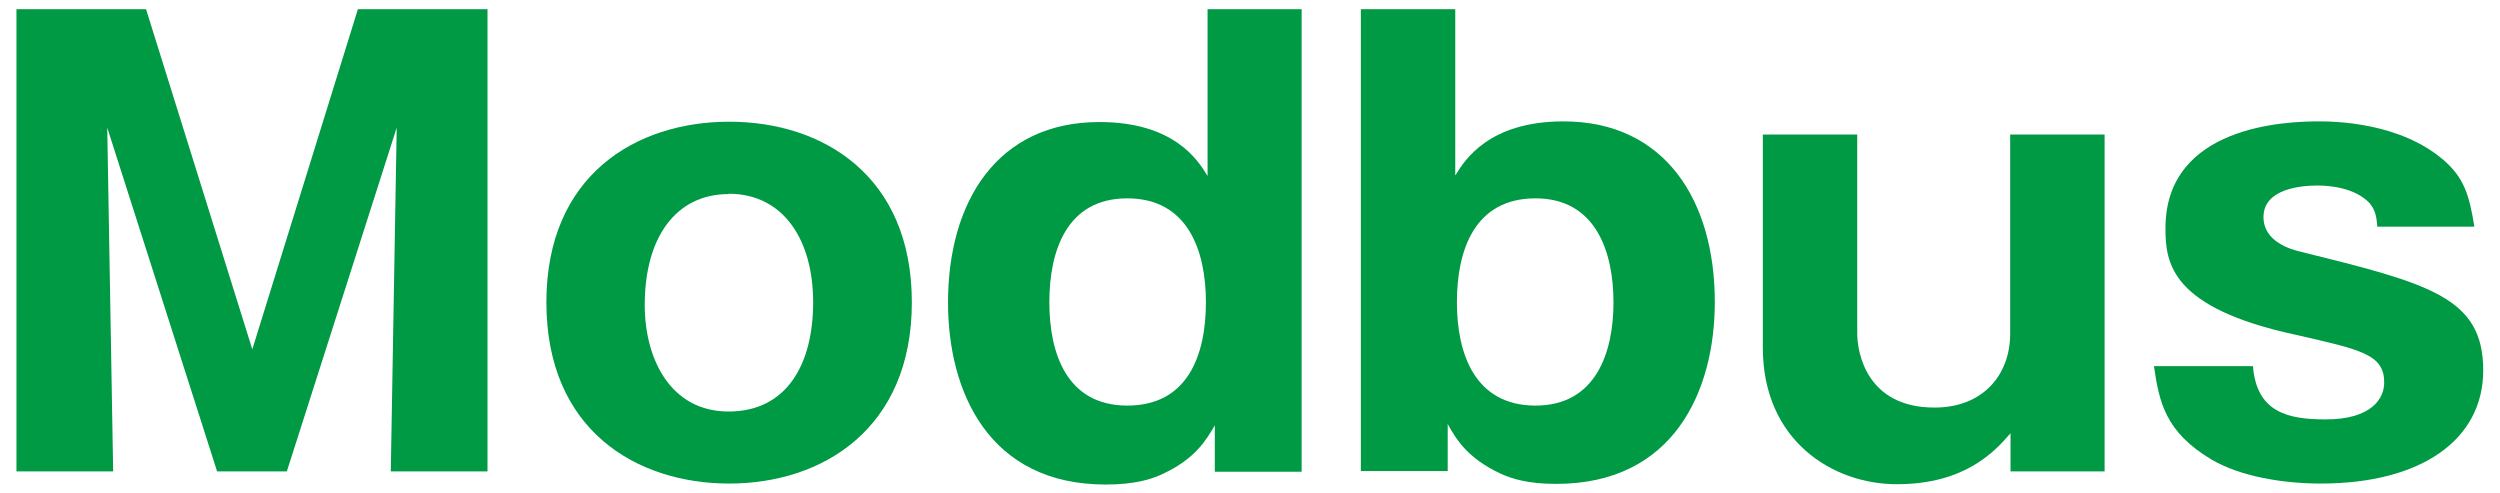 <?xml version="1.0" encoding="UTF-8"?><svg id="logo" xmlns="http://www.w3.org/2000/svg" width="76" height="15" viewBox="0 0 76 15"><defs><style>.cls-1{fill:#094;stroke-width:0px;}</style></defs><polygon class="cls-1" points="10.88 .28 7.67 10.62 4.44 .28 .5 .28 .5 14.33 3.44 14.33 3.26 3.88 6.6 14.33 8.72 14.33 12.06 3.88 11.88 14.33 14.82 14.33 14.82 .28 10.88 .28"/><path class="cls-1" d="M22.15,5.9c-1.59,0-2.55,1.3-2.55,3.37,0,1.64.78,3.24,2.55,3.24s2.57-1.44,2.57-3.32-.89-3.3-2.57-3.3M16.61,9.19c0-3.87,2.73-5.49,5.56-5.49s5.55,1.63,5.55,5.49-2.73,5.51-5.55,5.51-5.56-1.62-5.56-5.51"/><path class="cls-1" d="M31.9,9.19c0,1.52.51,3.14,2.37,3.14s2.39-1.57,2.39-3.14-.55-3.16-2.39-3.16-2.37,1.59-2.37,3.16M36.7.28h2.87v14.06h-2.64v-1.41c-.25.43-.59,1.02-1.59,1.48-.34.16-.84.32-1.73.32-3.55,0-4.79-2.82-4.79-5.53,0-3.09,1.51-5.49,4.6-5.49,2.27,0,3,1.16,3.29,1.64V.28Z"/><path class="cls-1" d="M44.29,9.19c0,1.57.55,3.14,2.39,3.14s2.37-1.62,2.37-3.14-.53-3.16-2.37-3.16-2.39,1.55-2.39,3.16M44.25,5.32c.28-.46,1.02-1.63,3.28-1.63,3.09,0,4.6,2.41,4.6,5.49,0,2.71-1.25,5.53-4.82,5.53-.87,0-1.37-.16-1.71-.32-1-.47-1.34-1.05-1.59-1.5v1.43h-2.64V.28h2.87v5.05Z"/><path class="cls-1" d="M61.12,14.33v-1.16c-.46.53-1.36,1.55-3.46,1.55-1.94,0-4.07-1.32-4.07-4.15v-6.48h2.87v6.05c0,.57.28,2.25,2.35,2.25,1.46,0,2.3-.98,2.3-2.25v-6.05h2.87v10.24h-2.87Z"/><path class="cls-1" d="M72.27,6.89c-.02-.25-.04-.48-.23-.71-.45-.48-1.23-.54-1.59-.54-.48,0-1.64.09-1.64.96,0,.75.84.98,1.08,1.04,3.96.98,5.6,1.39,5.6,3.62,0,2.1-1.87,3.44-4.94,3.44-1.13,0-2.44-.21-3.32-.73-1.41-.84-1.59-1.75-1.75-2.84h3.01c.11,1.41,1.07,1.62,2.21,1.62,1.39,0,1.78-.63,1.78-1.12,0-.86-.71-1-2.68-1.45-3.81-.82-3.97-2.18-3.97-3.24,0-3.14,3.71-3.25,4.66-3.25.53,0,2.48.04,3.8,1.18.62.54.78,1.07.93,2.02h-2.96Z"/></svg>